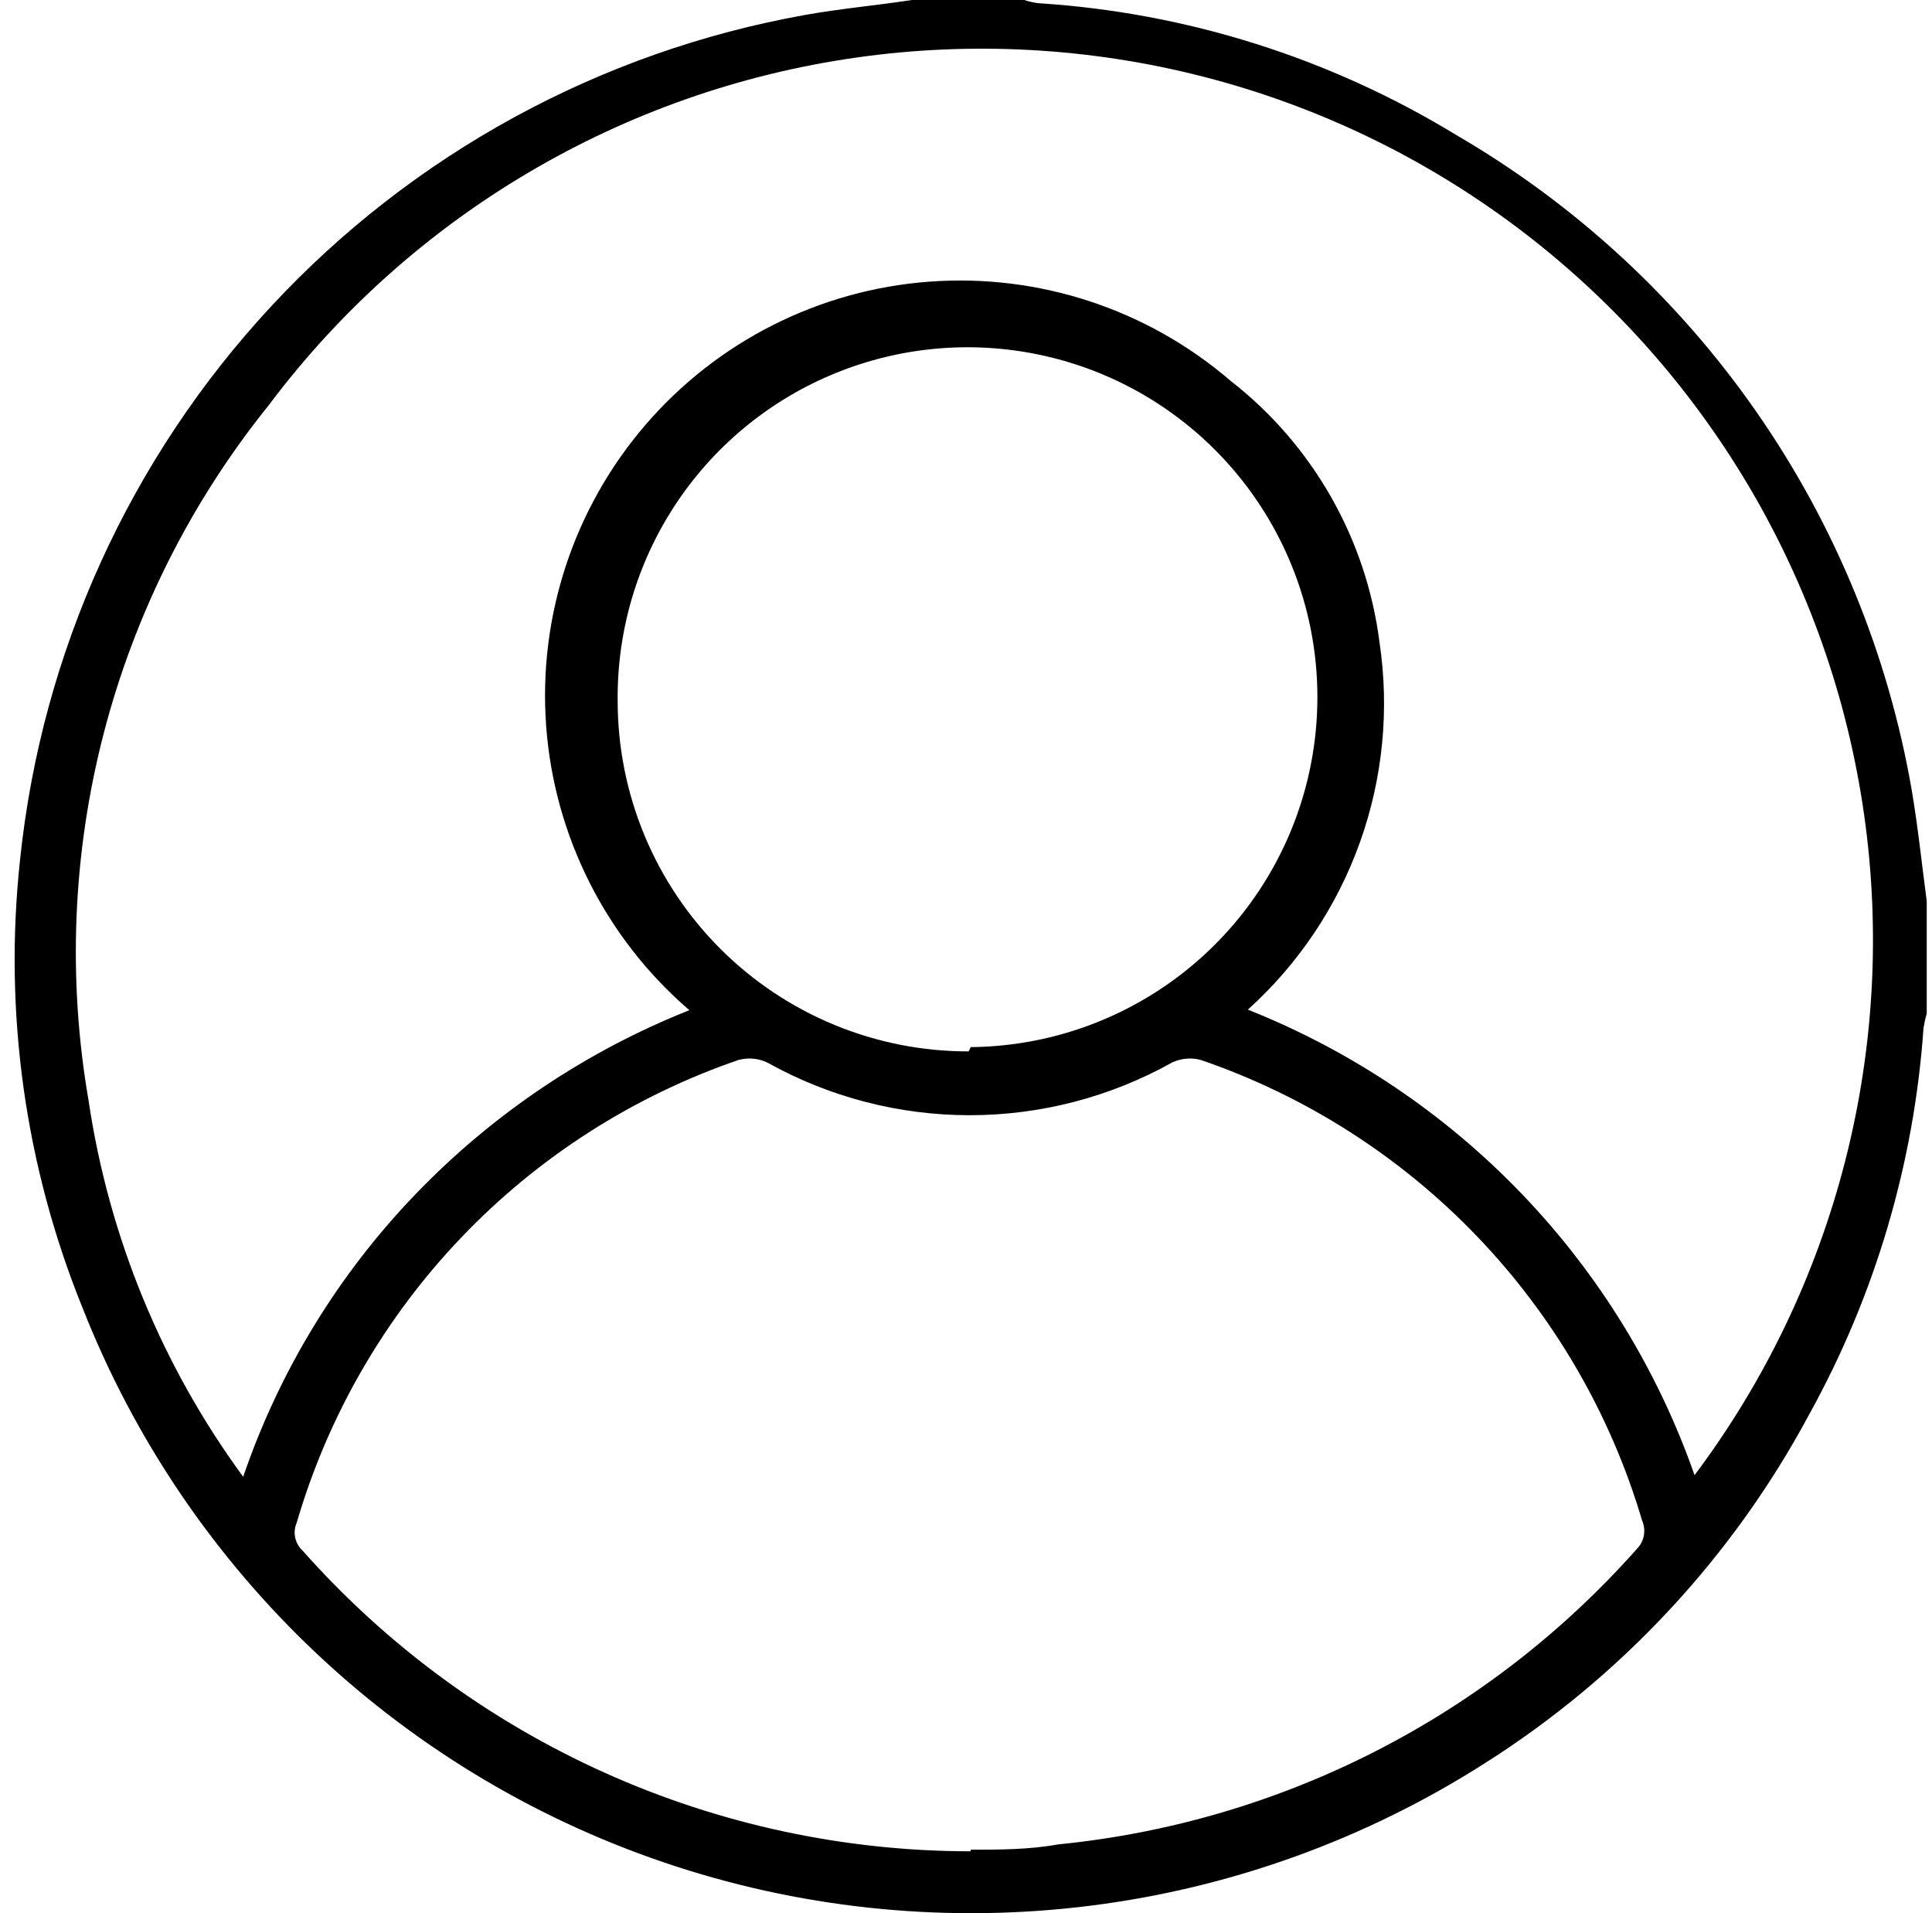 <svg width="101" height="100" viewBox="0 0 101 100" fill="none" xmlns="http://www.w3.org/2000/svg">
<path d="M100.725 47.096V52.969C100.656 53.218 100.6 53.47 100.557 53.724C100.063 60.821 98.02 67.722 94.572 73.944C90.58 81.384 84.732 87.666 77.596 92.179C71.387 96.136 64.379 98.67 57.074 99.6C49.77 100.53 42.35 99.833 35.347 97.558C28.344 95.284 21.931 91.488 16.567 86.443C11.204 81.398 7.022 75.23 4.323 68.379C1.306 60.949 0.182 52.886 1.051 44.915C2.179 34.105 6.791 23.955 14.192 15.994C21.592 8.034 31.379 2.696 42.078 0.783C43.952 0.447 45.854 0.28 47.672 0H53.545C53.79 0.082 54.043 0.139 54.3 0.168C62.021 0.661 69.507 3.022 76.114 7.048C82.347 10.671 87.71 15.617 91.826 21.535C95.943 27.454 98.713 34.203 99.942 41.307C100.277 43.293 100.473 45.222 100.725 47.096ZM88.587 77.105C96.005 67.221 99.192 54.796 97.448 42.562C95.704 30.329 89.172 19.289 79.288 11.872C74.394 8.199 68.825 5.526 62.898 4.006C56.972 2.486 50.803 2.148 44.746 3.011C32.513 4.755 21.473 11.287 14.056 21.171C9.991 26.213 7.047 32.064 5.422 38.333C3.797 44.602 3.527 51.146 4.631 57.528C5.686 64.641 8.46 71.39 12.713 77.189C14.605 71.655 17.689 66.605 21.747 62.394C25.773 58.215 30.645 54.945 36.038 52.801C31.676 49.048 28.985 43.716 28.554 37.978C28.124 32.241 29.991 26.567 33.744 22.206C37.498 17.844 42.829 15.152 48.567 14.723C54.305 14.292 59.979 16.159 64.34 19.912C68.631 23.257 71.426 28.163 72.115 33.56C72.644 37.082 72.292 40.68 71.092 44.032C69.891 47.385 67.879 50.388 65.235 52.773C70.642 54.921 75.526 58.205 79.554 62.402C83.583 66.6 86.664 71.614 88.587 77.105ZM50.748 96.681C52.23 96.681 53.797 96.681 55.335 96.402C66.996 95.243 77.791 89.731 85.567 80.964C85.757 80.773 85.885 80.53 85.935 80.266C85.984 80.002 85.954 79.728 85.847 79.482C84.201 73.918 81.248 68.83 77.234 64.641C73.22 60.452 68.262 57.284 62.774 55.402C62.27 55.267 61.734 55.316 61.264 55.542C58.032 57.345 54.393 58.291 50.692 58.291C46.992 58.291 43.353 57.345 40.121 55.542C39.65 55.316 39.114 55.267 38.611 55.402C33.105 57.291 28.133 60.474 24.113 64.684C20.093 68.893 17.143 74.007 15.51 79.594C15.404 79.838 15.377 80.109 15.432 80.37C15.488 80.63 15.622 80.867 15.818 81.048C20.198 85.988 25.576 89.943 31.598 92.652C37.619 95.362 44.146 96.763 50.748 96.765V96.681ZM50.748 54.731C54.367 54.698 57.894 53.592 60.884 51.553C63.873 49.514 66.191 46.635 67.544 43.279C68.896 39.922 69.223 36.24 68.483 32.698C67.742 29.156 65.967 25.913 63.383 23.38C60.799 20.847 57.522 19.137 53.966 18.468C50.41 17.797 46.735 18.197 43.406 19.617C40.078 21.036 37.245 23.41 35.266 26.44C33.287 29.47 32.252 33.018 32.29 36.637C32.29 39.044 32.765 41.429 33.687 43.653C34.609 45.877 35.961 47.898 37.665 49.599C39.369 51.301 41.392 52.65 43.618 53.569C45.843 54.487 48.228 54.959 50.636 54.955L50.748 54.731Z" fill="black"/>
</svg>
